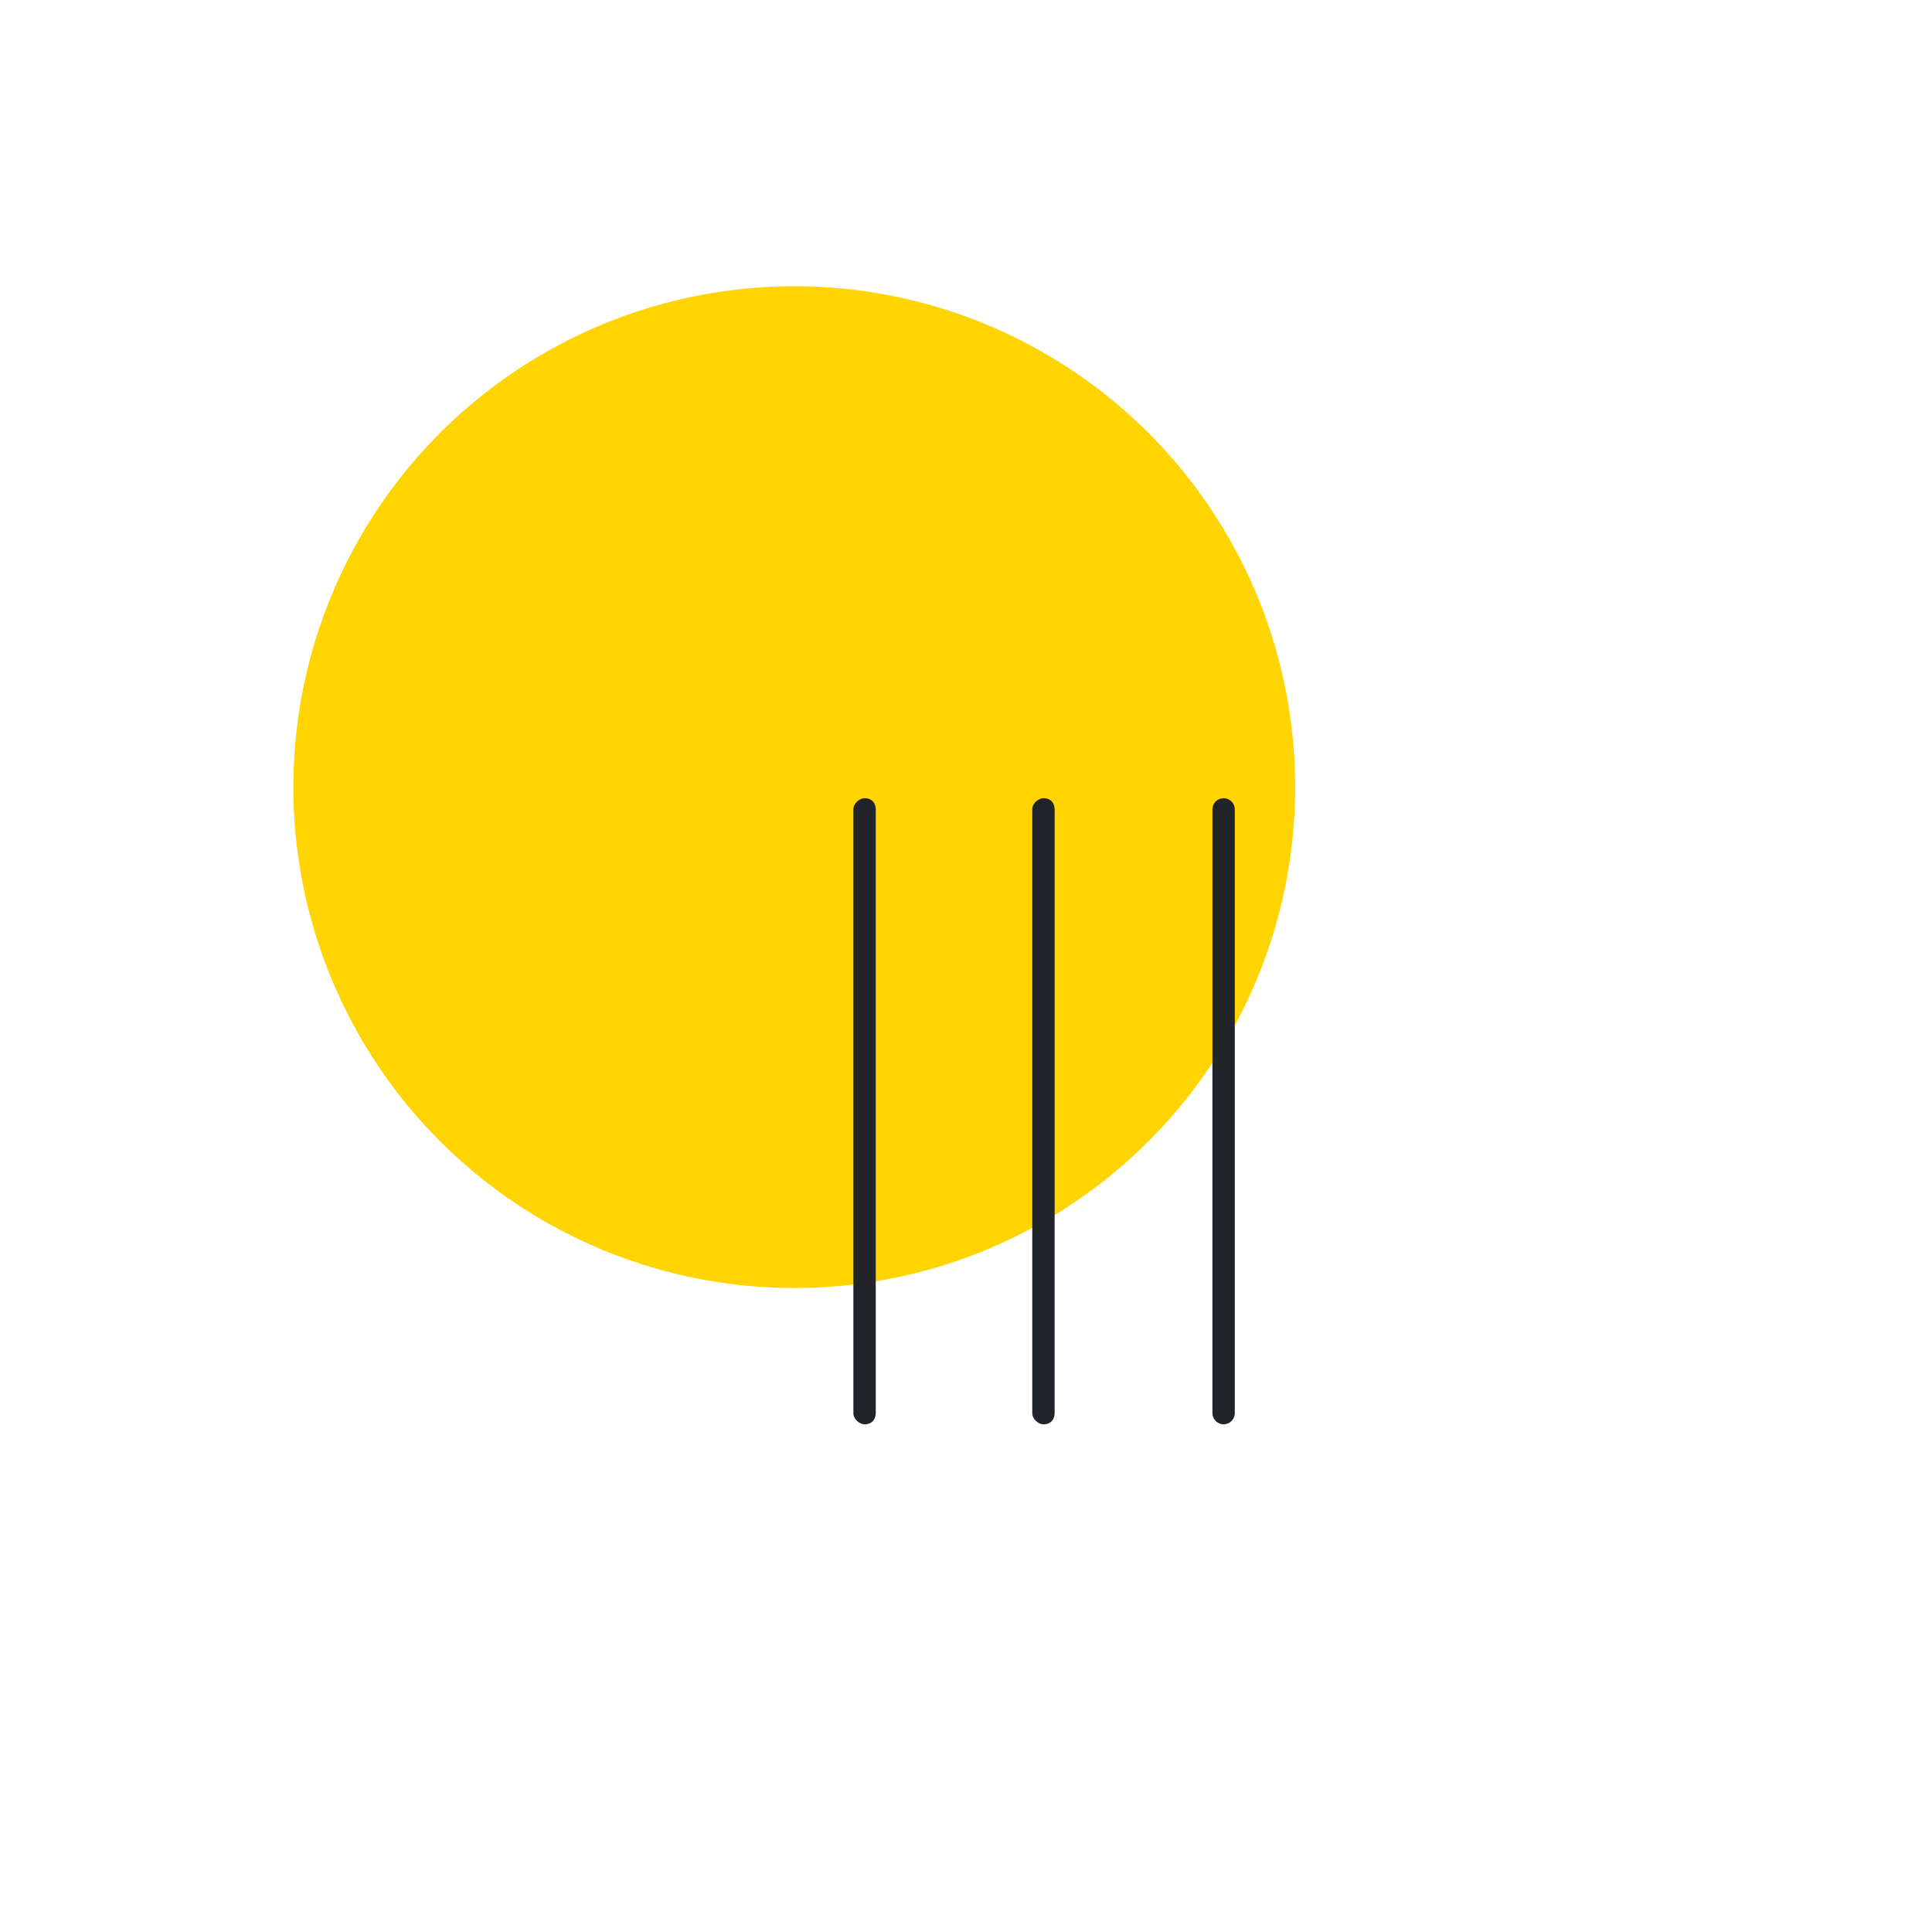 <?xml version="1.0" encoding="UTF-8"?>
<svg xmlns="http://www.w3.org/2000/svg" xmlns:xlink="http://www.w3.org/1999/xlink" width="270px" height="270px" viewBox="0 0 270 270" version="1.1">
  <title>Icon yellow halbzeuge</title>
  <g id="Icons" stroke="none" stroke-width="1" fill="none" fill-rule="evenodd">
    <g id="Medium-Copy" transform="translate(-608, -72)">
      <g id="Icon-yellow-halbzeuge" transform="translate(608, 72)">
        <rect id="Rectangle-Copy" fill-opacity="0" fill="#FFFFFF" x="0" y="0" width="270" height="270"></rect>
        <g id="Group" transform="translate(41, 40)">
          <circle id="Oval" fill="#FFD400" cx="70" cy="70" r="70"></circle>
          <g id="user-helmet-safety" transform="translate(78.262, 71.55)" fill="#212529" fill-rule="nonzero">
            <path d="M1.562,0 C2.602,0 3.125,0.699 3.125,1.562 L3.125,85.938 C3.125,86.797 2.602,87.5 1.562,87.5 C0.875,87.5 0,86.797 0,85.938 L0,1.562 C0,0.699 0.875,0 1.562,0 Z M26.562,0 C27.598,0 28.125,0.699 28.125,1.562 L28.125,85.938 C28.125,86.797 27.598,87.5 26.562,87.5 C25.879,87.5 25,86.797 25,85.938 L25,1.562 C25,0.699 25.879,0 26.562,0 Z M53.301,85.938 C53.301,86.797 52.598,87.5 51.738,87.5 C50.879,87.5 50.176,86.797 50.176,85.938 L50.176,1.562 C50.176,0.699 50.879,0 51.738,0 C52.598,0 53.301,0.699 53.301,1.562 L53.301,85.938 Z" id="Shape"></path>
          </g>
        </g>
      </g>
    </g>
  </g>
</svg>

